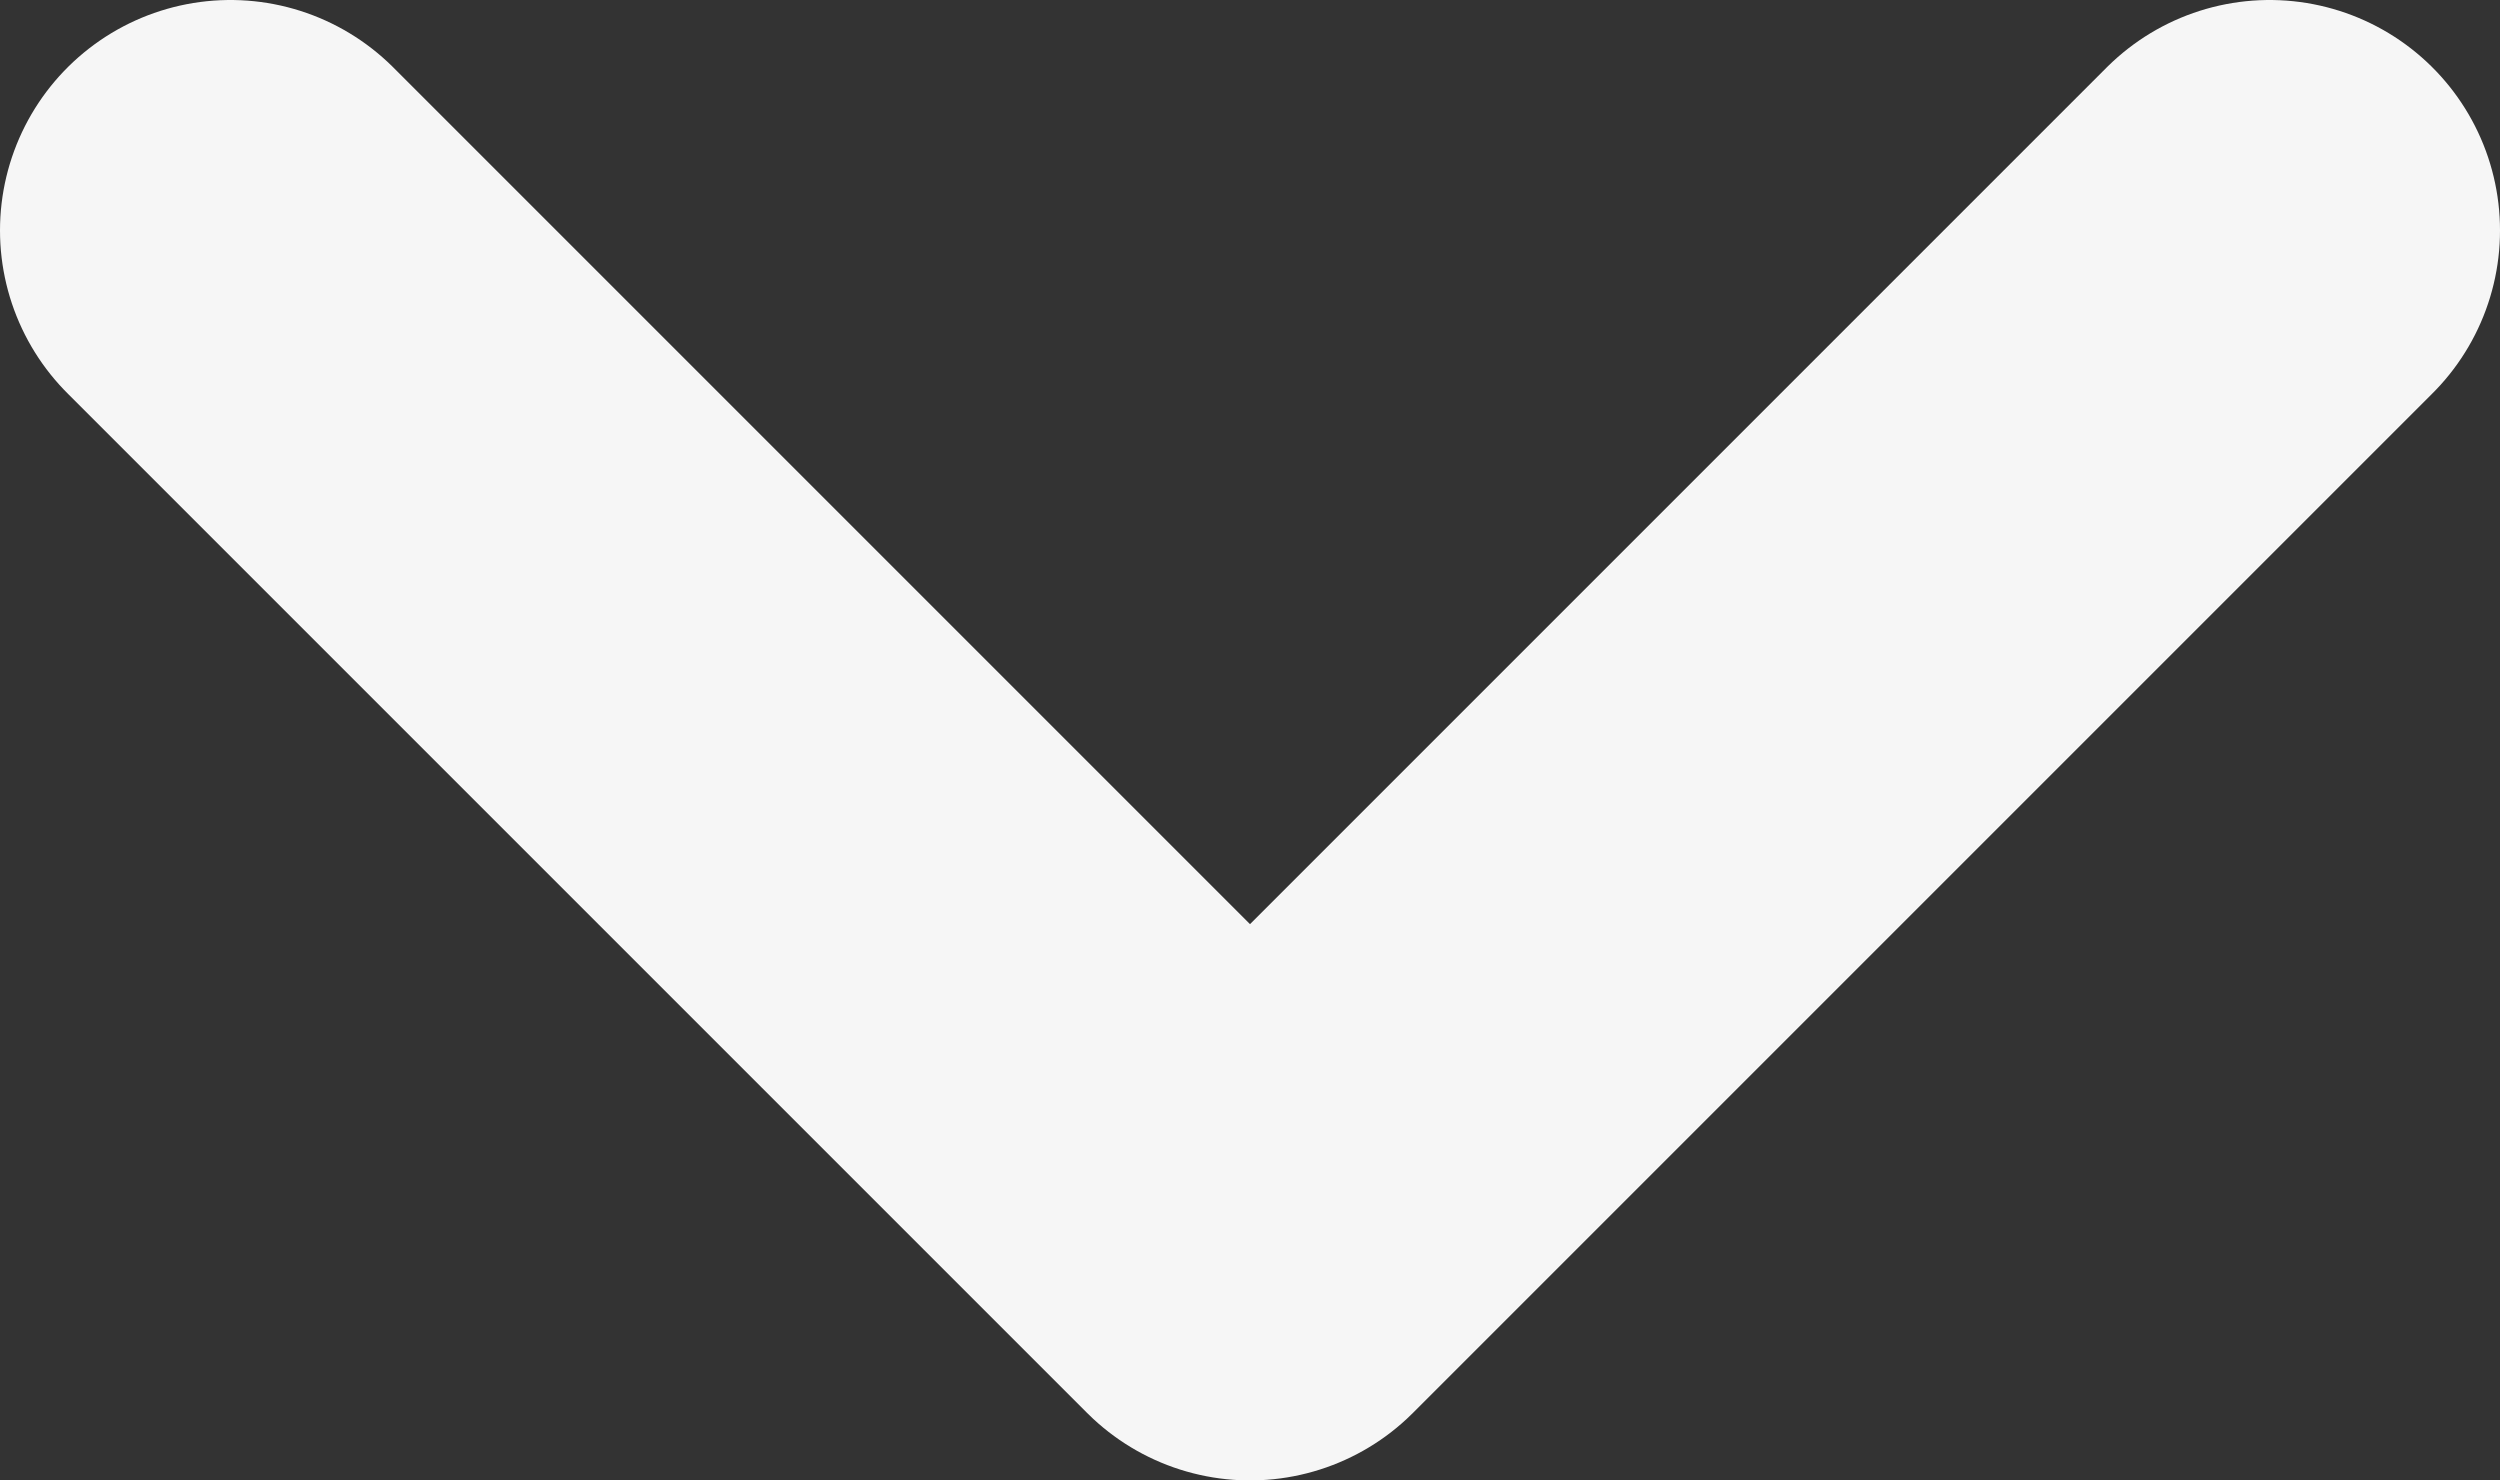 <?xml version="1.0" encoding="UTF-8" standalone="no"?>
<svg id="Layer_2" viewBox="0 0 13.02 7.71" version="1.1" sodipodi:docname="arrow-down.svg" width="13.02" height="7.71" inkscape:version="1.3 (1:1.3+202307231459+0e150ed6c4)" xmlns:inkscape="http://www.inkscape.org/namespaces/inkscape" xmlns:sodipodi="http://sodipodi.sourceforge.net/DTD/sodipodi-0.dtd" xmlns="http://www.w3.org/2000/svg" xmlns:svg="http://www.w3.org/2000/svg">
  <rect x="0" y="0" width="13.02" height="7.71" fill="#333333" stroke="none"/>
  <sodipodi:namedview id="namedview1" pagecolor="#505050" bordercolor="#eeeeee" borderopacity="1" inkscape:showpageshadow="0" inkscape:pageopacity="0" inkscape:pagecheckerboard="0" inkscape:deskcolor="#d1d1d1" inkscape:zoom="5.7092625" inkscape:cx="-22.0694" inkscape:cy="-13.574433" inkscape:window-width="1920" inkscape:window-height="1018" inkscape:window-x="0" inkscape:window-y="25" inkscape:window-maximized="1" inkscape:current-layer="Layer_2" />
  <defs id="defs1">
    <style id="style1">.cls-1{fill:none;stroke:#232527;stroke-linecap:round;stroke-linejoin:round;stroke-width:2.4px;}</style>
  </defs>
  <path id="img_hotspotLabelArrow" class="cls-1" style="fill:none;stroke:#f6f6f6;stroke-width:2.4px;stroke-linecap:round;stroke-linejoin:round" d="m 11.82,1.2 l -5.31,5.31 l -5.31,-5.31" />
</svg>
